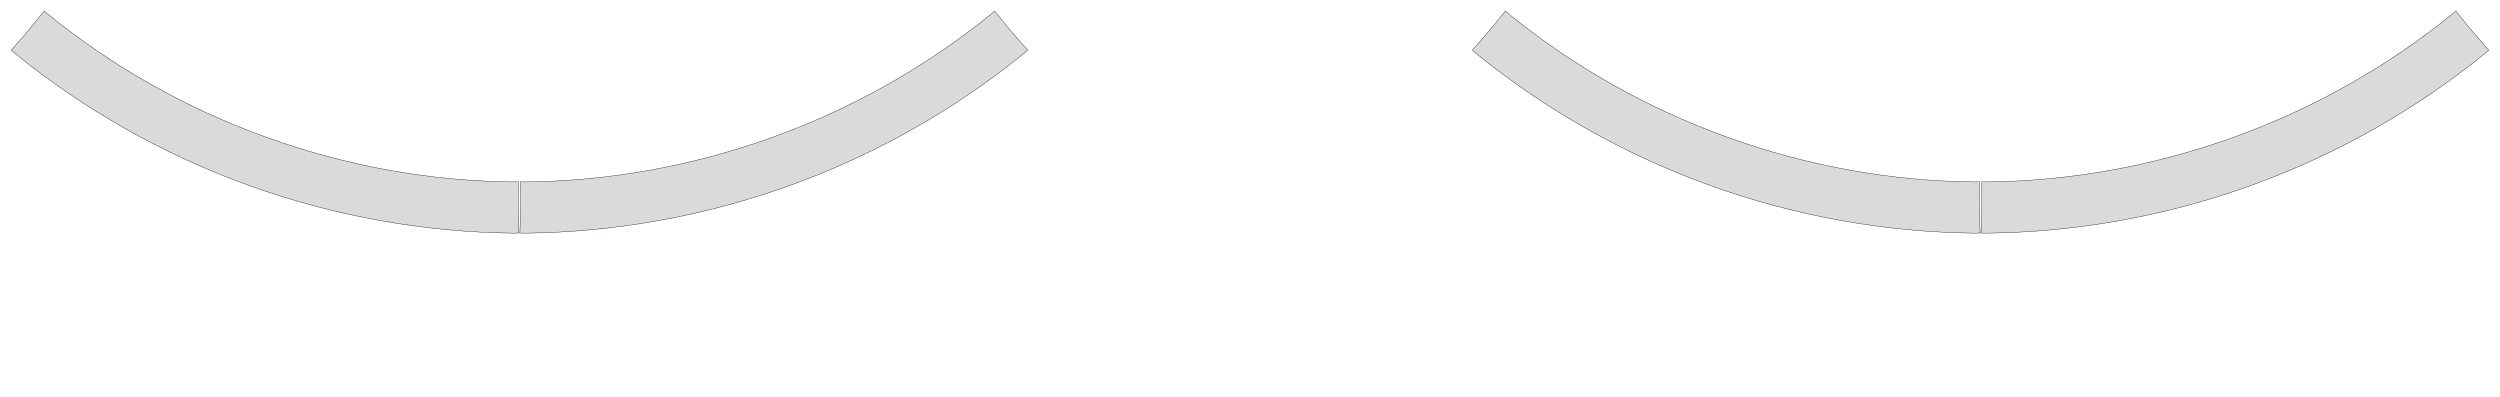<?xml version="1.0" encoding="utf-8"?><!-- Generator: PHP SVG Export - Web App)  --><!DOCTYPE svg PUBLIC "-//W3C//DTD SVG 1.1//EN" "http://www.w3.org/Graphics/SVG/1.1/DTD/svg11.dtd">
<svg width="7249.163" height="1151.751" viewBox="0 0 7249.163 1151.751" symetrie-x="3624.902" xmlns="http://www.w3.org/2000/svg" xmlns:xlink="http://www.w3.org/1999/xlink">
  <defs>
    <filter id="ombrefond" x="0" y="0" width="200%" height="200%">
      <feOffset result="offOut" in="SourceAlpha" dx="8" dy="8"></feOffset>
      <feComponentTransfer result="transferOut" in="offOut">
        <feFuncA type="linear" slope="0.4"></feFuncA>
      </feComponentTransfer>
      <feGaussianBlur result="blurOut" in="transferOut" stdDeviation="10"></feGaussianBlur>
      <feBlend in="SourceGraphic" in2="blurOut" mode="normal"></feBlend>
    </filter>
  </defs>
  <g id="fonds">
    <path d="M2930.304,88.701L2884.11,31.958C2883.307,32.612,2874.415,40.433,2873.609,41.084C2689.053,190.878,2476.588,312.74,2240.22,397.998C2004.283,483.072,1763.405,524.874,1526.159,527.503C1524.071,527.527,1511.189,527.118,1509.104,527.135L1509.699,600.285L1507.522,675.7C1509.302,675.684,1521.876,676.1,1523.654,676.078C1777.686,673.424,2038.298,628.699,2290.6,537.695C2543.089,446.651,2772.169,314.755,2969.502,154.517C2970.243,153.917,2979.069,146.146,2979.812,145.543L2930.304,88.701z M1503.281,527.135C1501.196,527.118,1488.314,527.527,1486.227,527.503C1248.98,524.876,1008.102,483.072,772.165,397.998C535.796,312.74,323.332,190.878,138.776,41.084C137.971,40.431,129.079,32.611,128.275,31.958L82.081,88.701L32.574,145.543C33.315,146.146,42.142,153.917,42.883,154.517C240.217,314.755,469.296,446.651,721.784,537.695C974.086,628.699,1234.698,673.424,1488.729,676.078C1490.51,676.1,1503.082,675.684,1504.863,675.7L1502.685,600.285L1503.281,527.135z " fill="#d9dadb" stroke="#000000" id="bordperdu"></path>
    <path d="M7167.083,88.701L7120.889,31.958C7120.086,32.612,7111.194,40.433,7110.388,41.084C6925.832,190.878,6713.367,312.74,6476.998,397.998C6241.062,483.072,6000.183,524.874,5762.937,527.503C5760.849,527.527,5747.968,527.118,5745.883,527.135L5746.478,600.285L5744.301,675.7C5746.081,675.684,5758.655,676.1,5760.433,676.078C6014.465,673.424,6275.077,628.699,6527.379,537.695C6779.867,446.651,7008.947,314.755,7206.28,154.517C7207.021,153.917,7215.848,146.146,7216.59,145.543L7167.083,88.701z M5740.059,527.135C5737.973,527.118,5725.093,527.527,5723.006,527.503C5485.759,524.876,5244.881,483.072,5008.944,397.998C4772.575,312.74,4560.11,190.876,4375.555,41.084C4374.75,40.431,4365.858,32.611,4365.053,31.958L4318.86,88.701L4269.352,145.545C4270.093,146.148,4278.919,153.918,4279.662,154.518C4476.996,314.757,4706.075,446.653,4958.563,537.697C5210.865,628.701,5471.477,673.425,5725.508,676.08C5727.29,676.101,5739.862,675.686,5741.641,675.701L5739.464,600.286L5740.059,527.135z " fill="#d9dadb" stroke="#000000" id="bordperdu"></path>
  </g>
  <g id="dessin"></g>
</svg>
